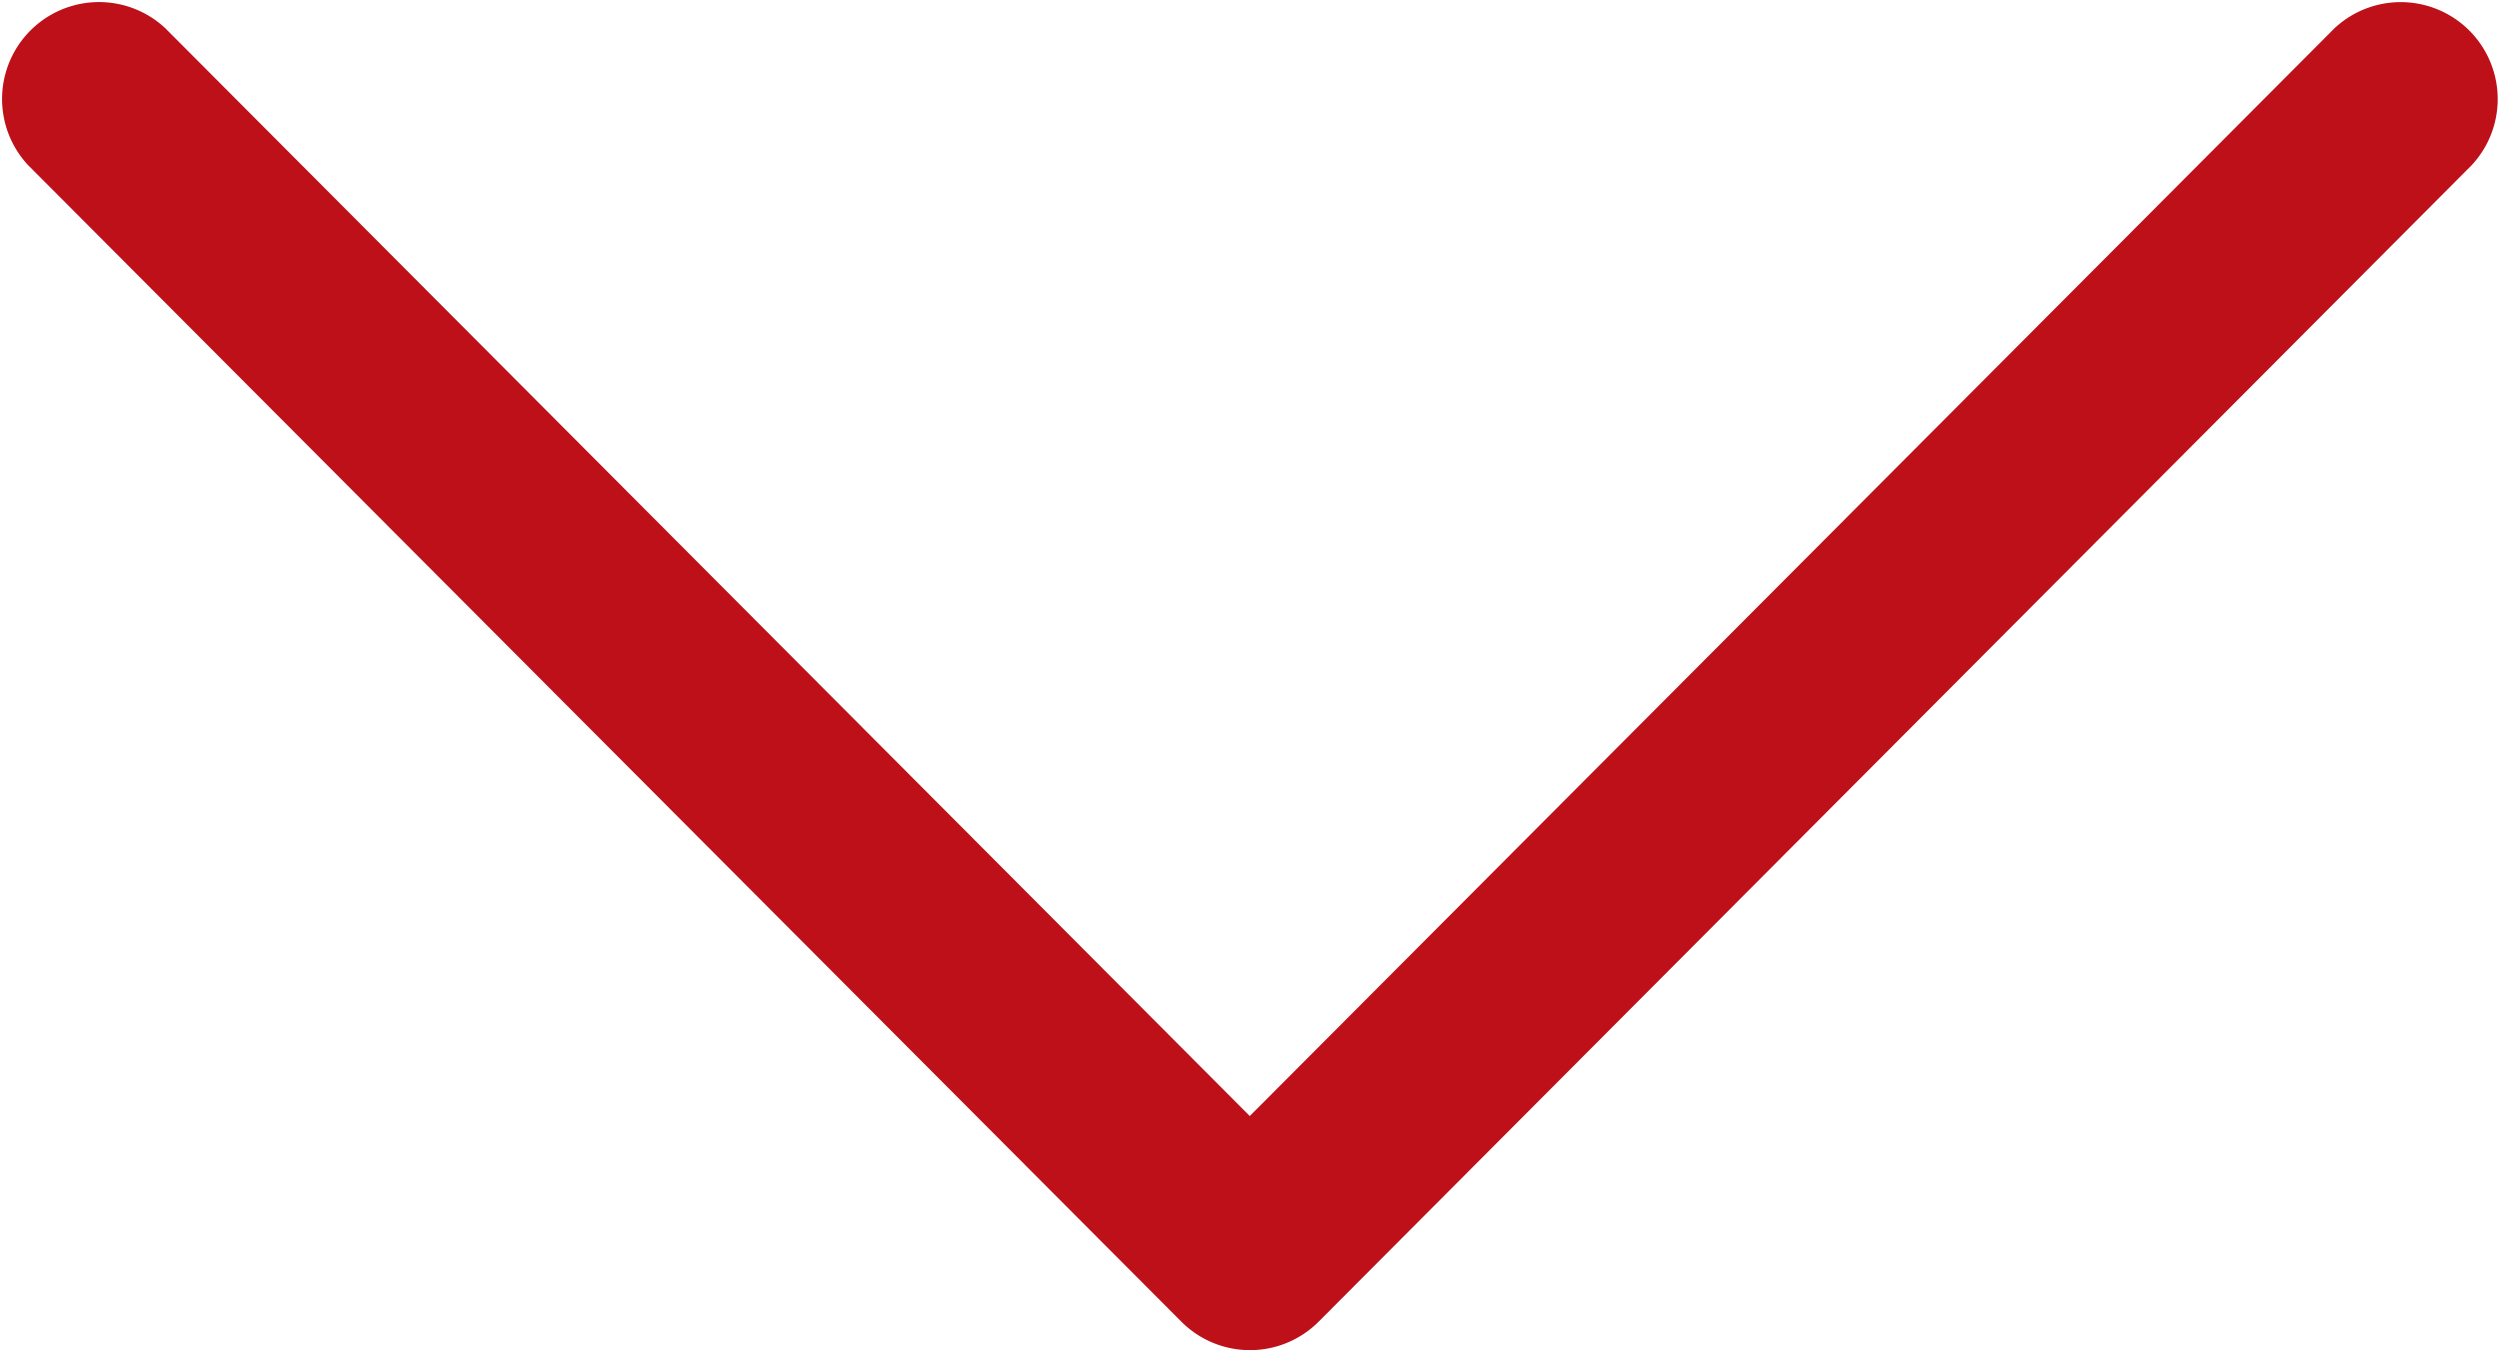<svg xmlns="http://www.w3.org/2000/svg" width="43.832" height="23.672" viewBox="0 0 43.832 23.672">
  <g id="next_1_" data-name="next (1)" transform="translate(43.832 -117.742) rotate(90)">
    <g id="Gruppe_247" data-name="Gruppe 247" transform="translate(117.742 0)">
      <path id="Pfad_283" data-name="Pfad 283" d="M140.915,20.713,120.642.5a1.7,1.7,0,0,0-2.4,2.406l19.067,19.014L118.241,40.93a1.7,1.7,0,0,0,2.4,2.406l20.274-20.217a1.7,1.7,0,0,0,0-2.406Z" transform="translate(-117.742 0)" fill="#be1019"/>
    </g>
  </g>
</svg>
